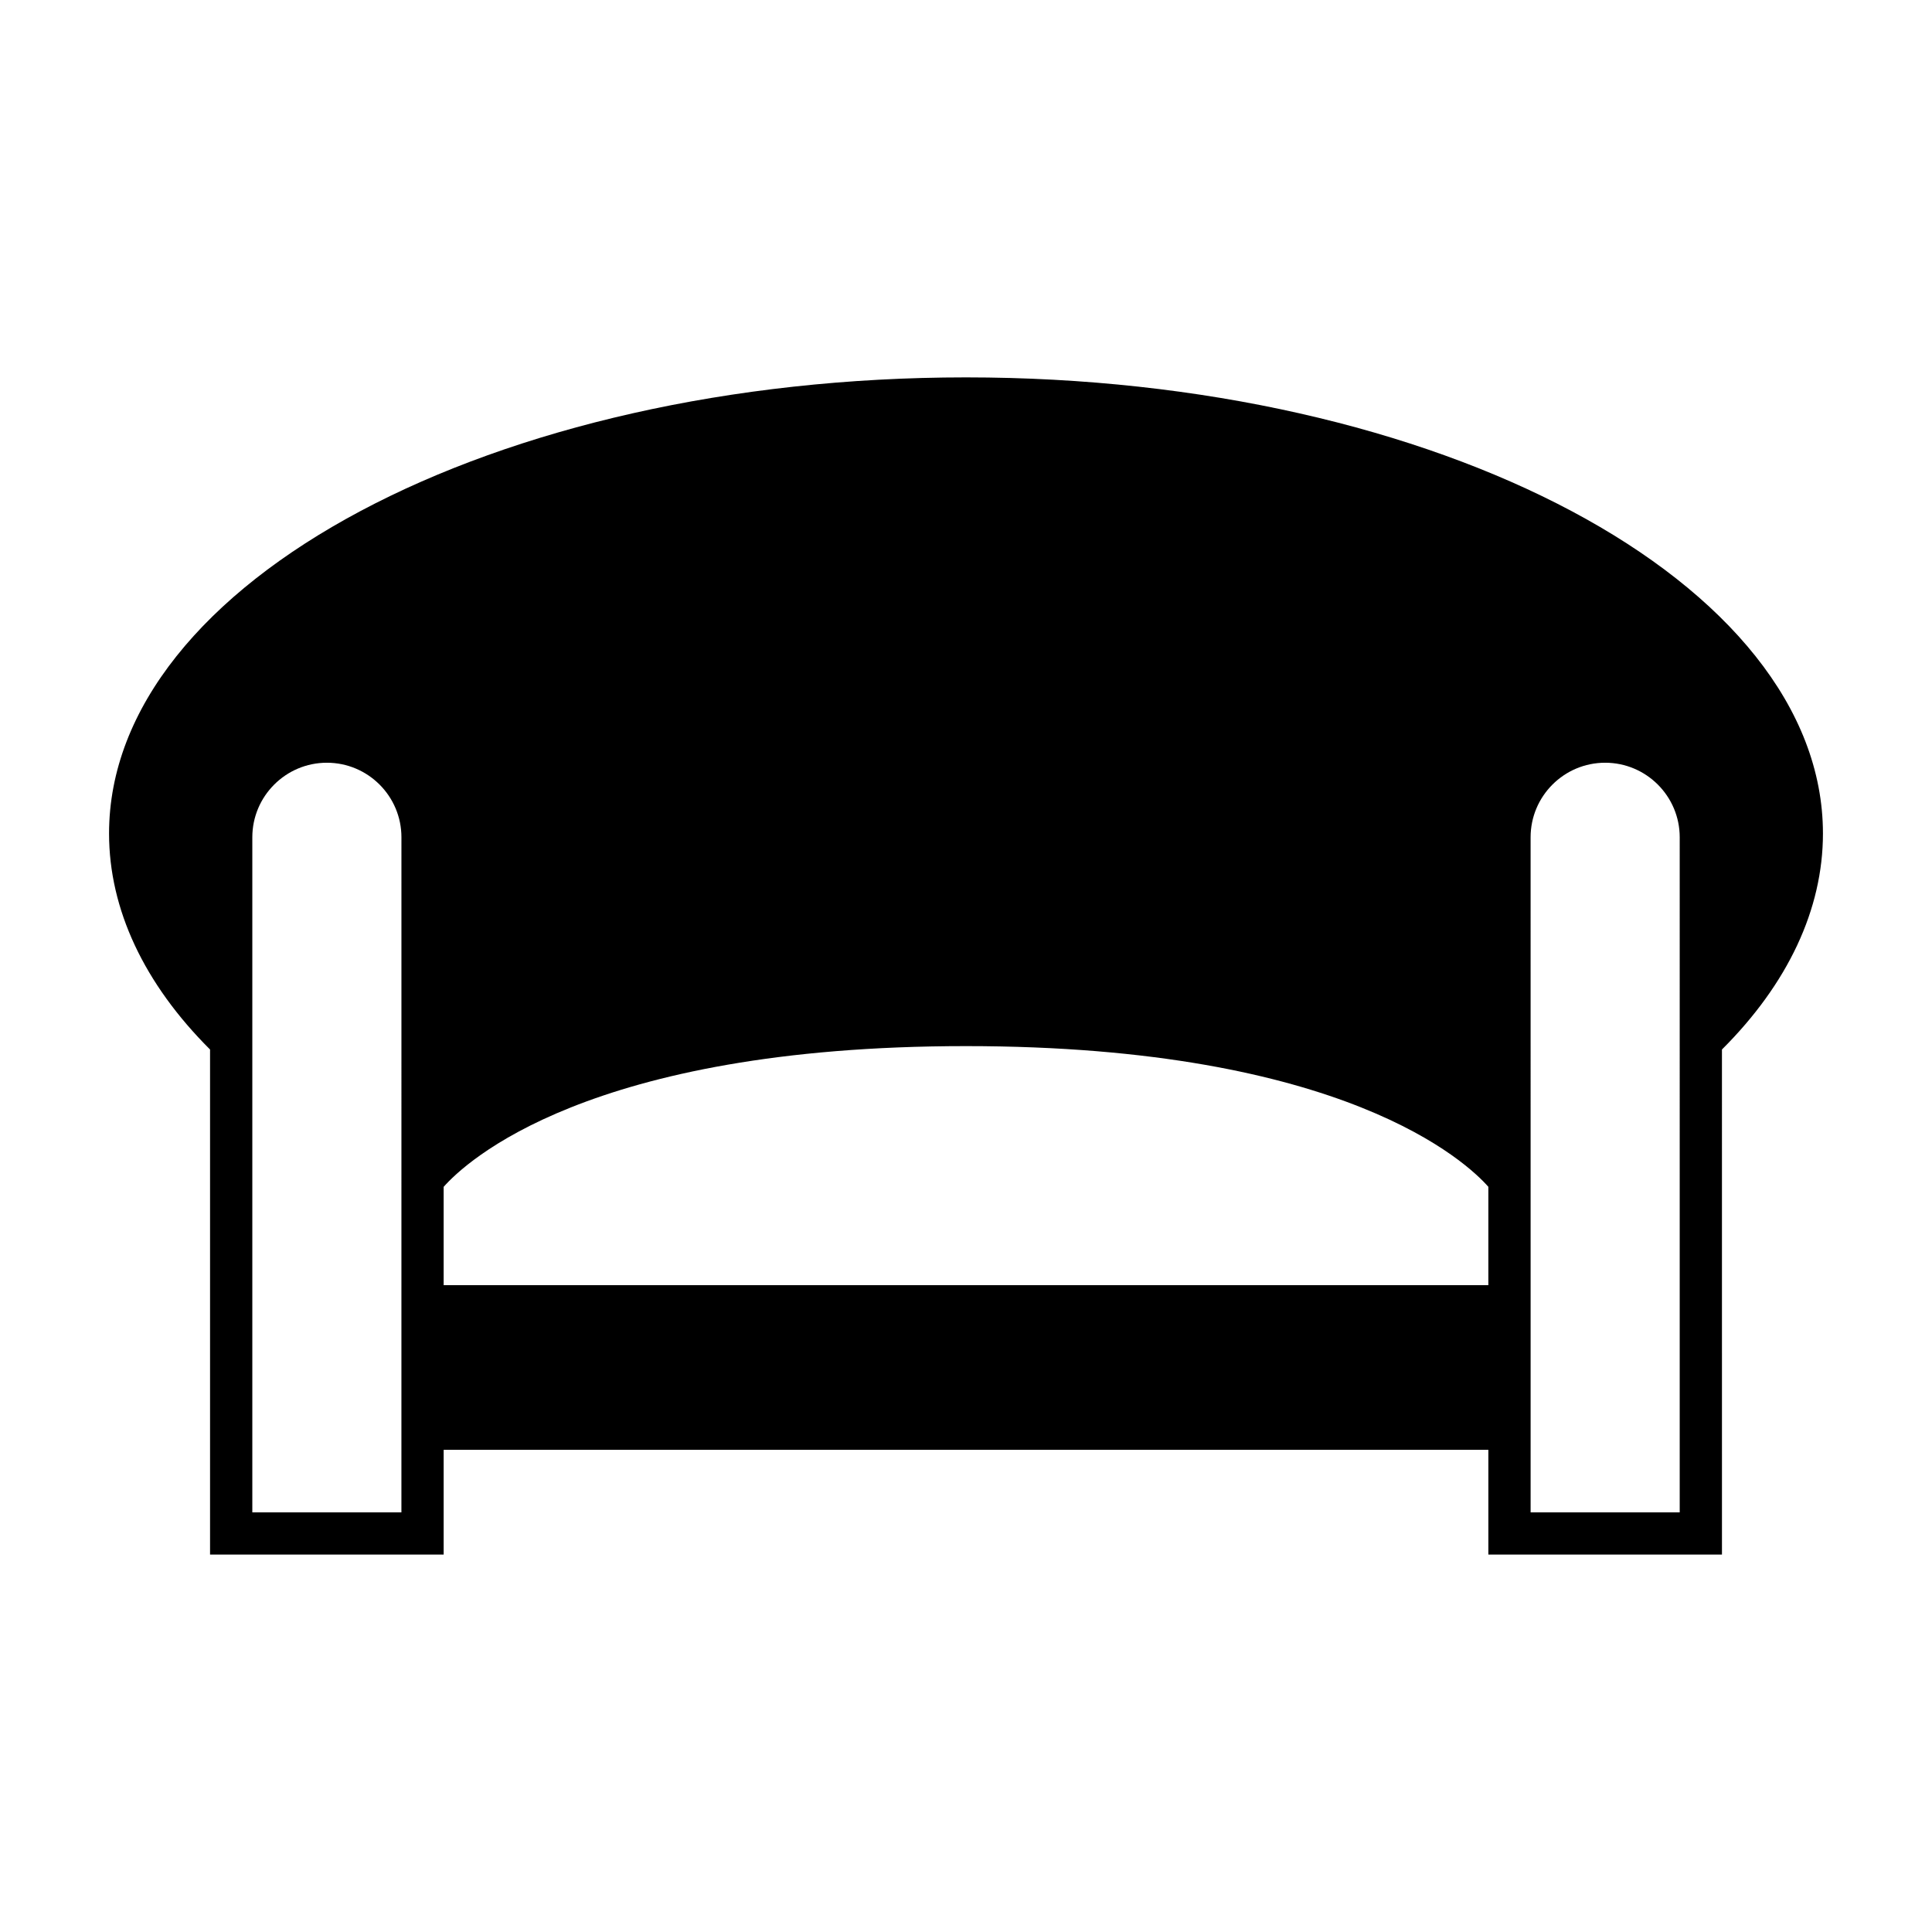 <?xml version="1.0" encoding="UTF-8"?>
<!-- Uploaded to: ICON Repo, www.iconrepo.com, Generator: ICON Repo Mixer Tools -->
<svg fill="#000000" width="800px" height="800px" version="1.1" viewBox="144 144 512 512" xmlns="http://www.w3.org/2000/svg">
 <path d="m400 244.01c-125.22 0-227.1 54.23-227.1 120.88 0 20.102 9.305 39.832 26.766 57.242v133.85h61.906v-27.762h276.86v27.762h61.906l-0.004-133.85c17.473-17.422 26.766-37.156 26.766-57.242-0.004-66.648-101.88-120.88-227.1-120.88zm-149.62 300.78h-39.512v-178.9c0-10.895 8.867-19.758 19.758-19.758 10.902 0 19.758 8.863 19.758 19.758zm288.05-60.211h-276.86v-26.047c5.676-6.434 38.148-37.301 138.43-37.301 100.39 0 132.83 30.938 138.43 37.289zm50.711 60.211h-39.512l-0.004-178.9c0-10.895 8.855-19.758 19.758-19.758 10.891 0 19.758 8.863 19.758 19.758z"/>
</svg>